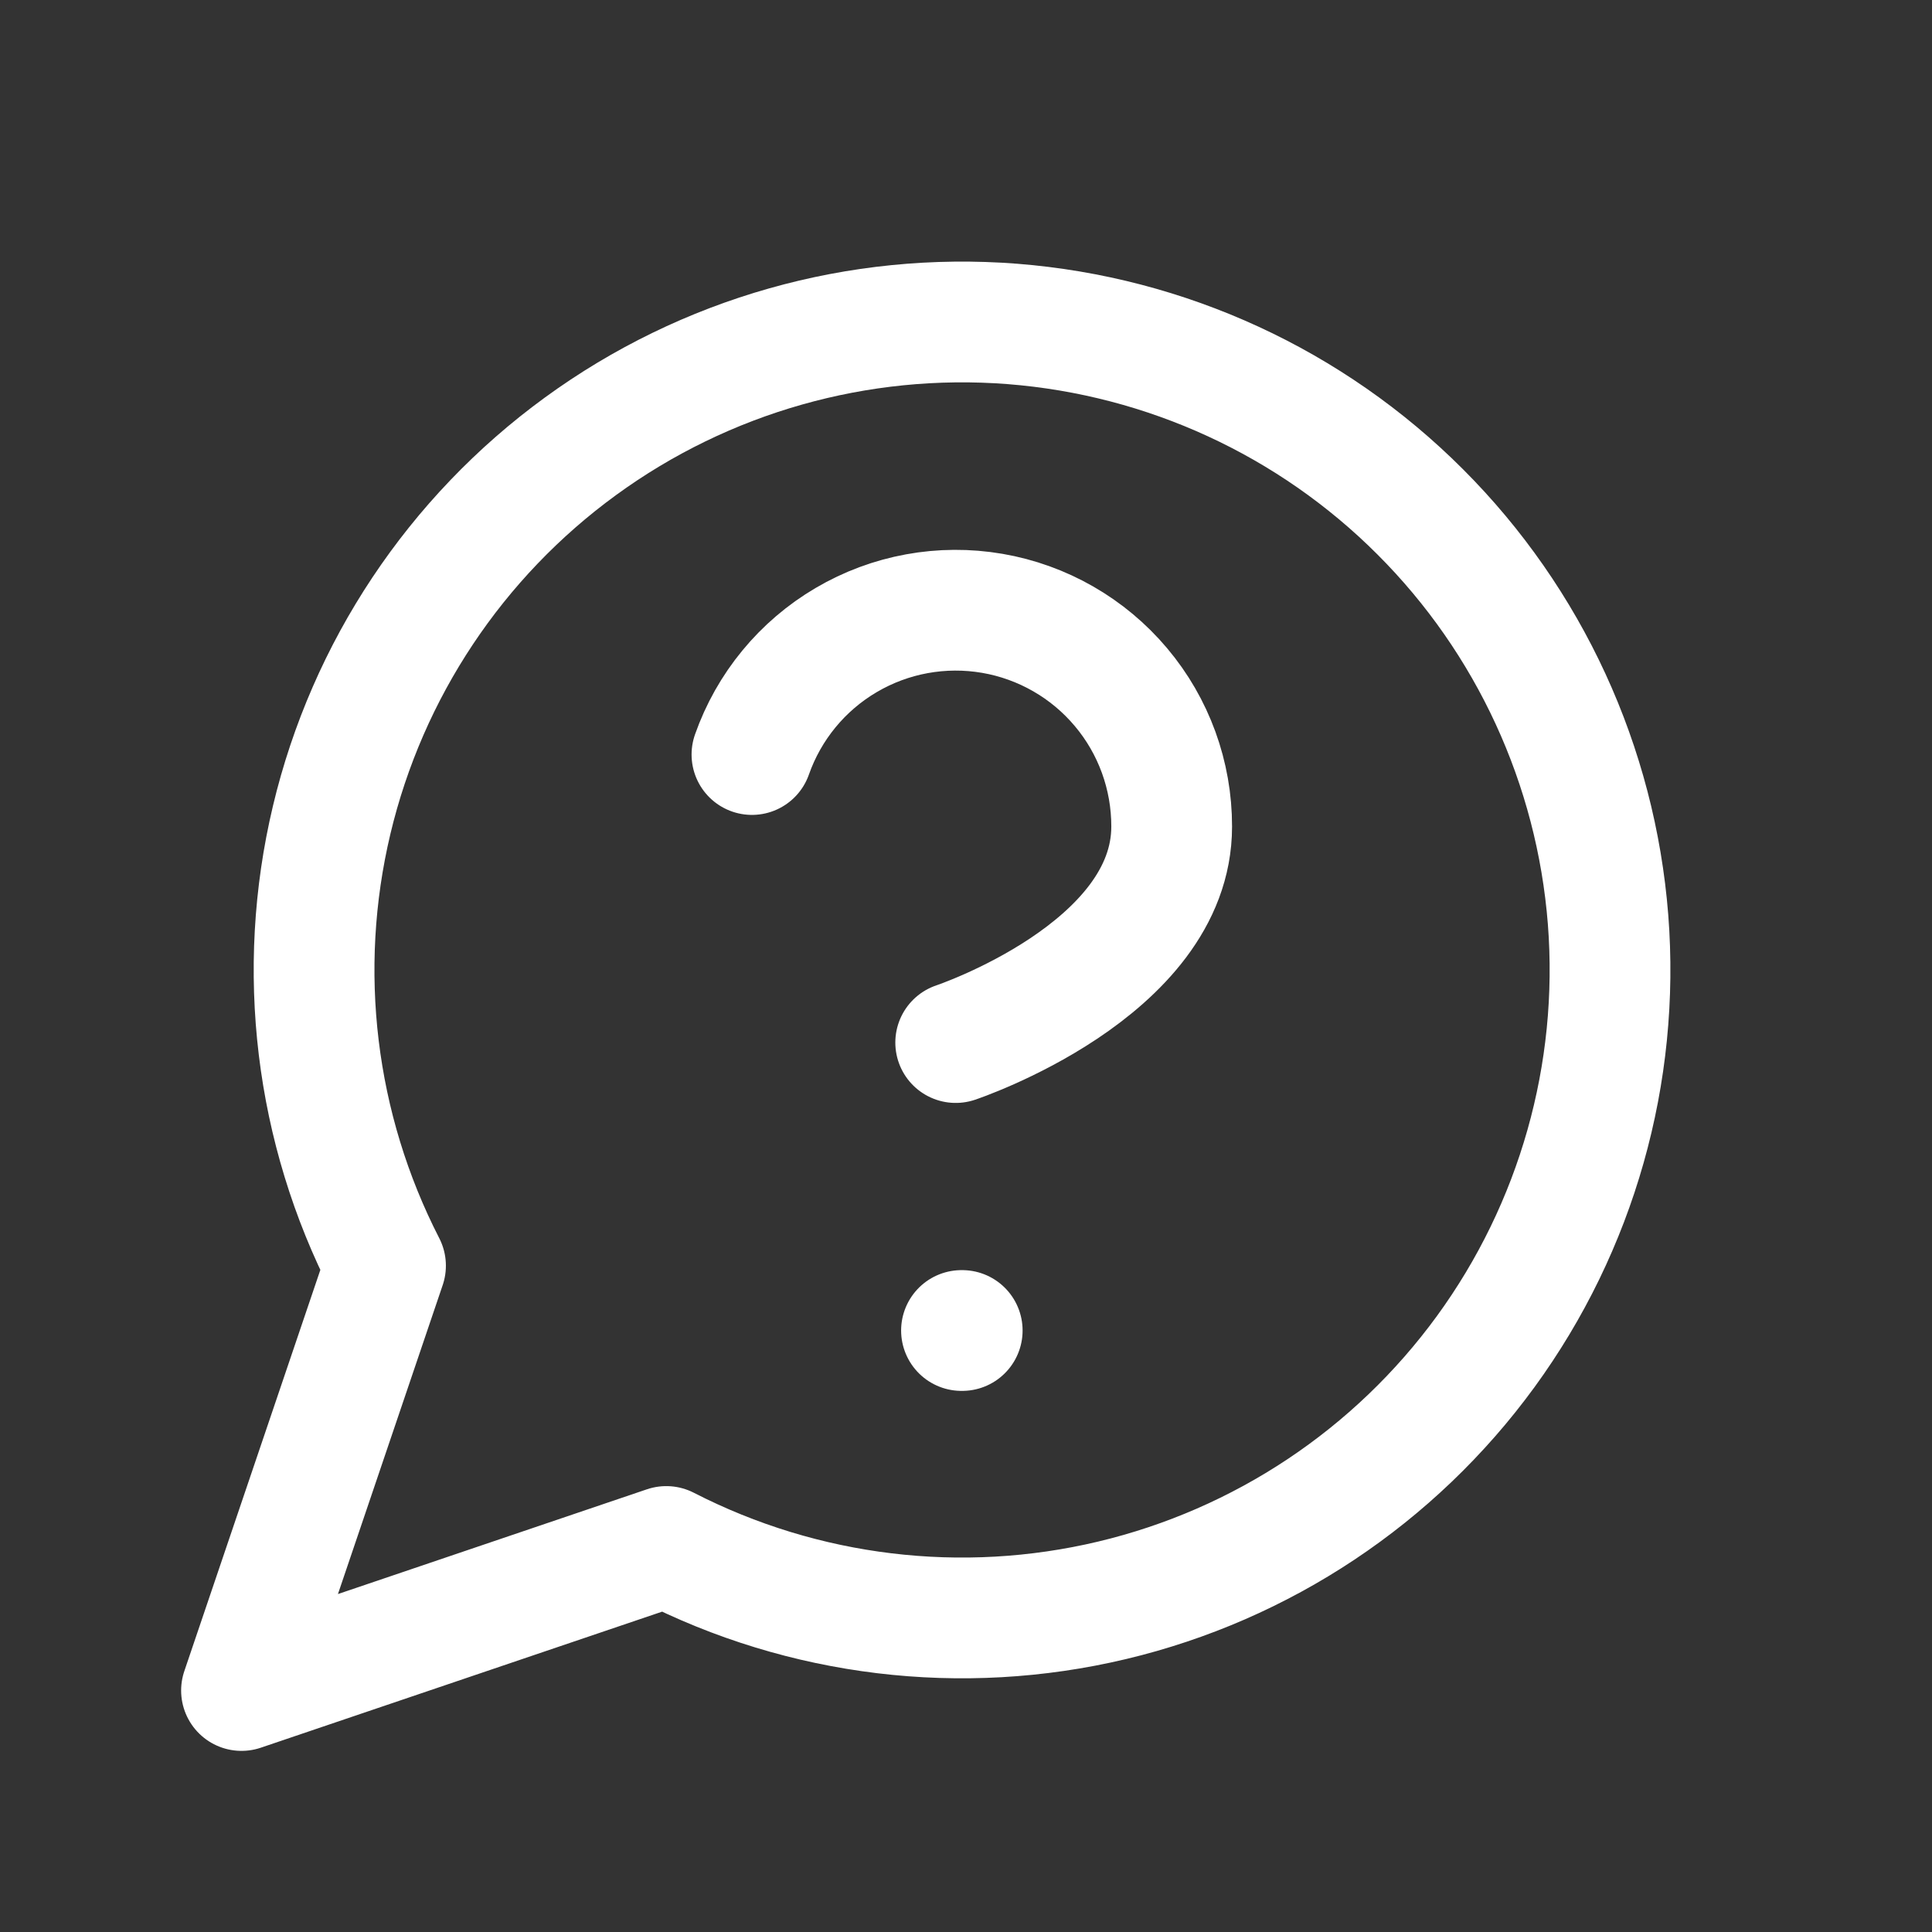<svg width="24" height="24" viewBox="0 0 24 24" fill="none" xmlns="http://www.w3.org/2000/svg">
<rect x="0" y="0" width="24" height="24" fill="#333333" stroke="none"/>
<path d="M9.341 9.373C9.551 8.776 9.966 8.271 10.513 7.95C11.059 7.629 11.701 7.512 12.326 7.619C12.95 7.726 13.517 8.051 13.925 8.536C14.333 9.02 14.556 9.634 14.555 10.268C14.555 12.056 11.872 12.951 11.872 12.951M11.944 16.528H11.953M8.277 19.211C9.984 20.087 11.947 20.324 13.814 19.88C15.68 19.436 17.326 18.34 18.456 16.79C19.586 15.239 20.125 13.336 19.976 11.423C19.826 9.511 18.999 7.714 17.642 6.358C16.286 5.001 14.489 4.174 12.577 4.024C10.664 3.875 8.761 4.414 7.211 5.544C5.66 6.674 4.564 8.32 4.12 10.186C3.676 12.053 3.913 14.016 4.789 15.723L3 21L8.277 19.211Z" stroke="white" stroke-width="1.5" stroke-linecap="round" stroke-linejoin="round"/>
</svg>
